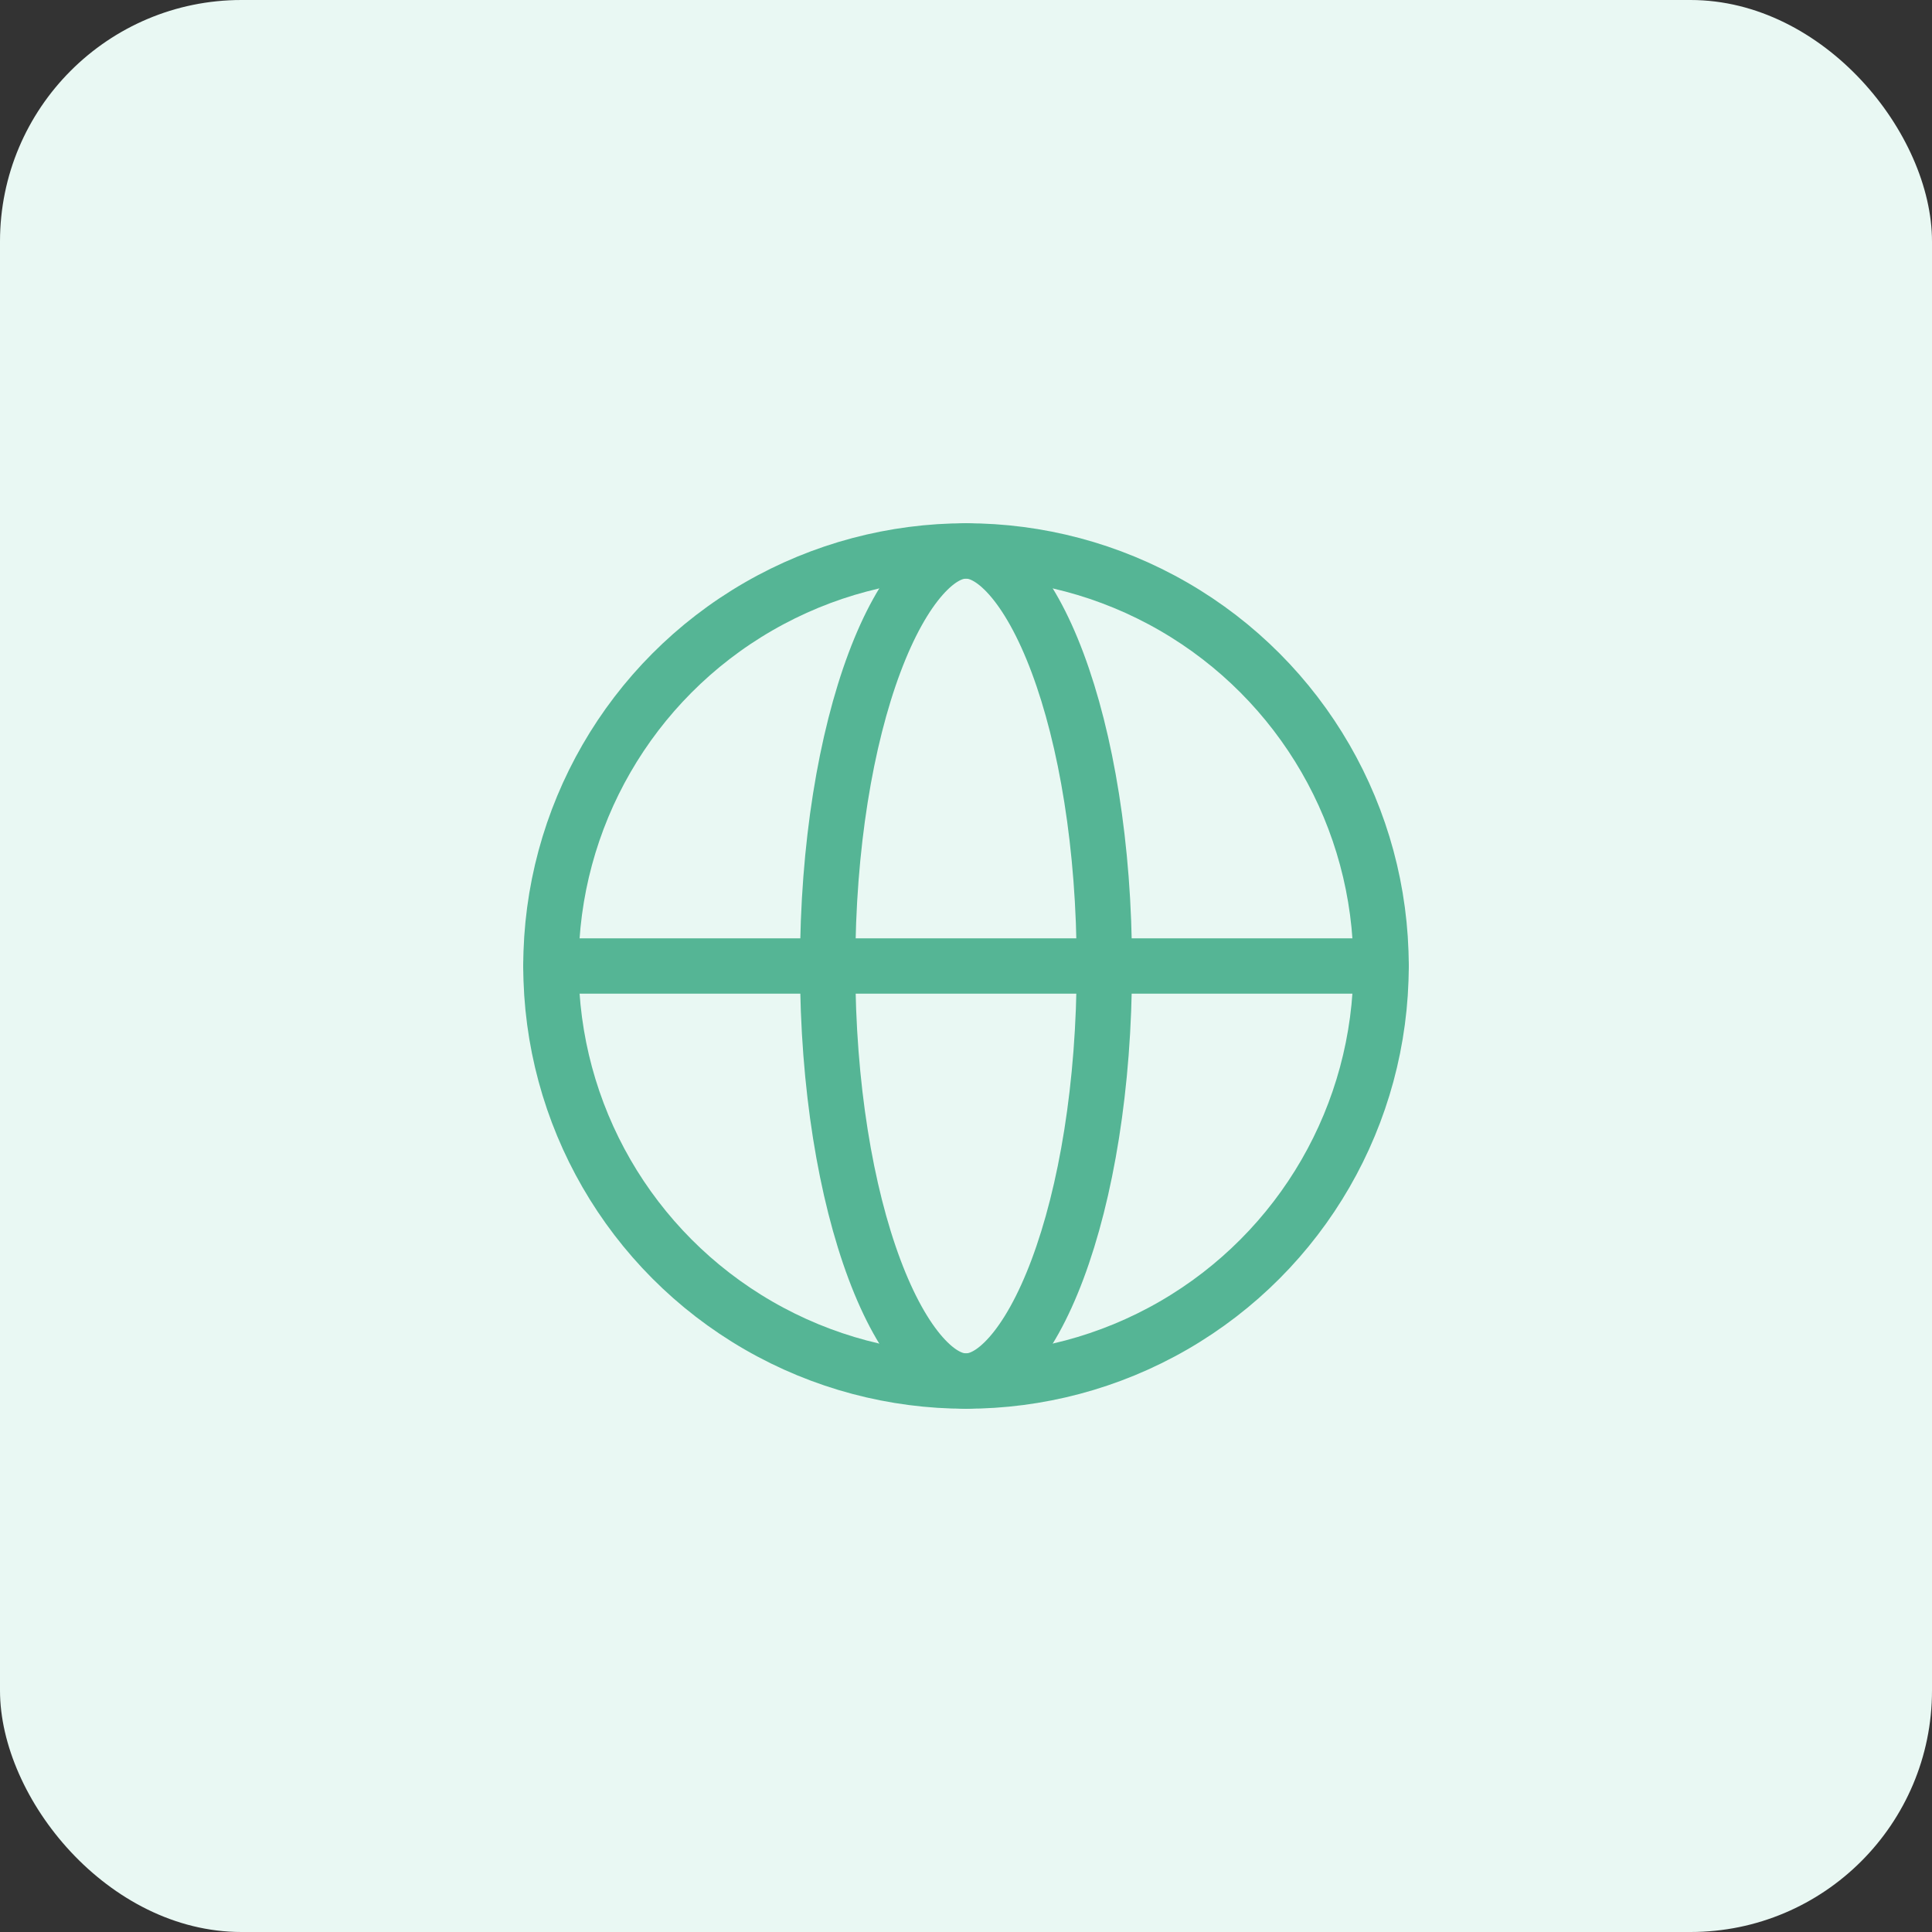 <svg width="64" height="64" viewBox="0 0 64 64" fill="none" xmlns="http://www.w3.org/2000/svg">
<rect x="0" y="0" width="64" height="64" fill="#333333" stroke="none"/>
<rect width="64" height="64" rx="8" fill="#E9F8F3"/>
<circle cx="32" cy="32" r="13.75" stroke="#55B595" stroke-width="1.833"/>
<path d="M36.583 32C36.583 35.969 35.978 39.522 35.031 42.049C34.556 43.316 34.012 44.278 33.455 44.906C32.897 45.535 32.403 45.75 32 45.75C31.597 45.75 31.103 45.535 30.545 44.906C29.988 44.278 29.444 43.316 28.969 42.049C28.022 39.522 27.417 35.969 27.417 32C27.417 28.031 28.022 24.478 28.969 21.951C29.444 20.684 29.988 19.722 30.545 19.094C31.103 18.465 31.597 18.25 32 18.25C32.403 18.25 32.897 18.465 33.455 19.094C34.012 19.722 34.556 20.684 35.031 21.951C35.978 24.478 36.583 28.031 36.583 32Z" stroke="#55B595" stroke-width="1.833"/>
<path d="M18.25 32H45.75" stroke="#55B595" stroke-width="1.833" stroke-linecap="round"/>
</svg>
